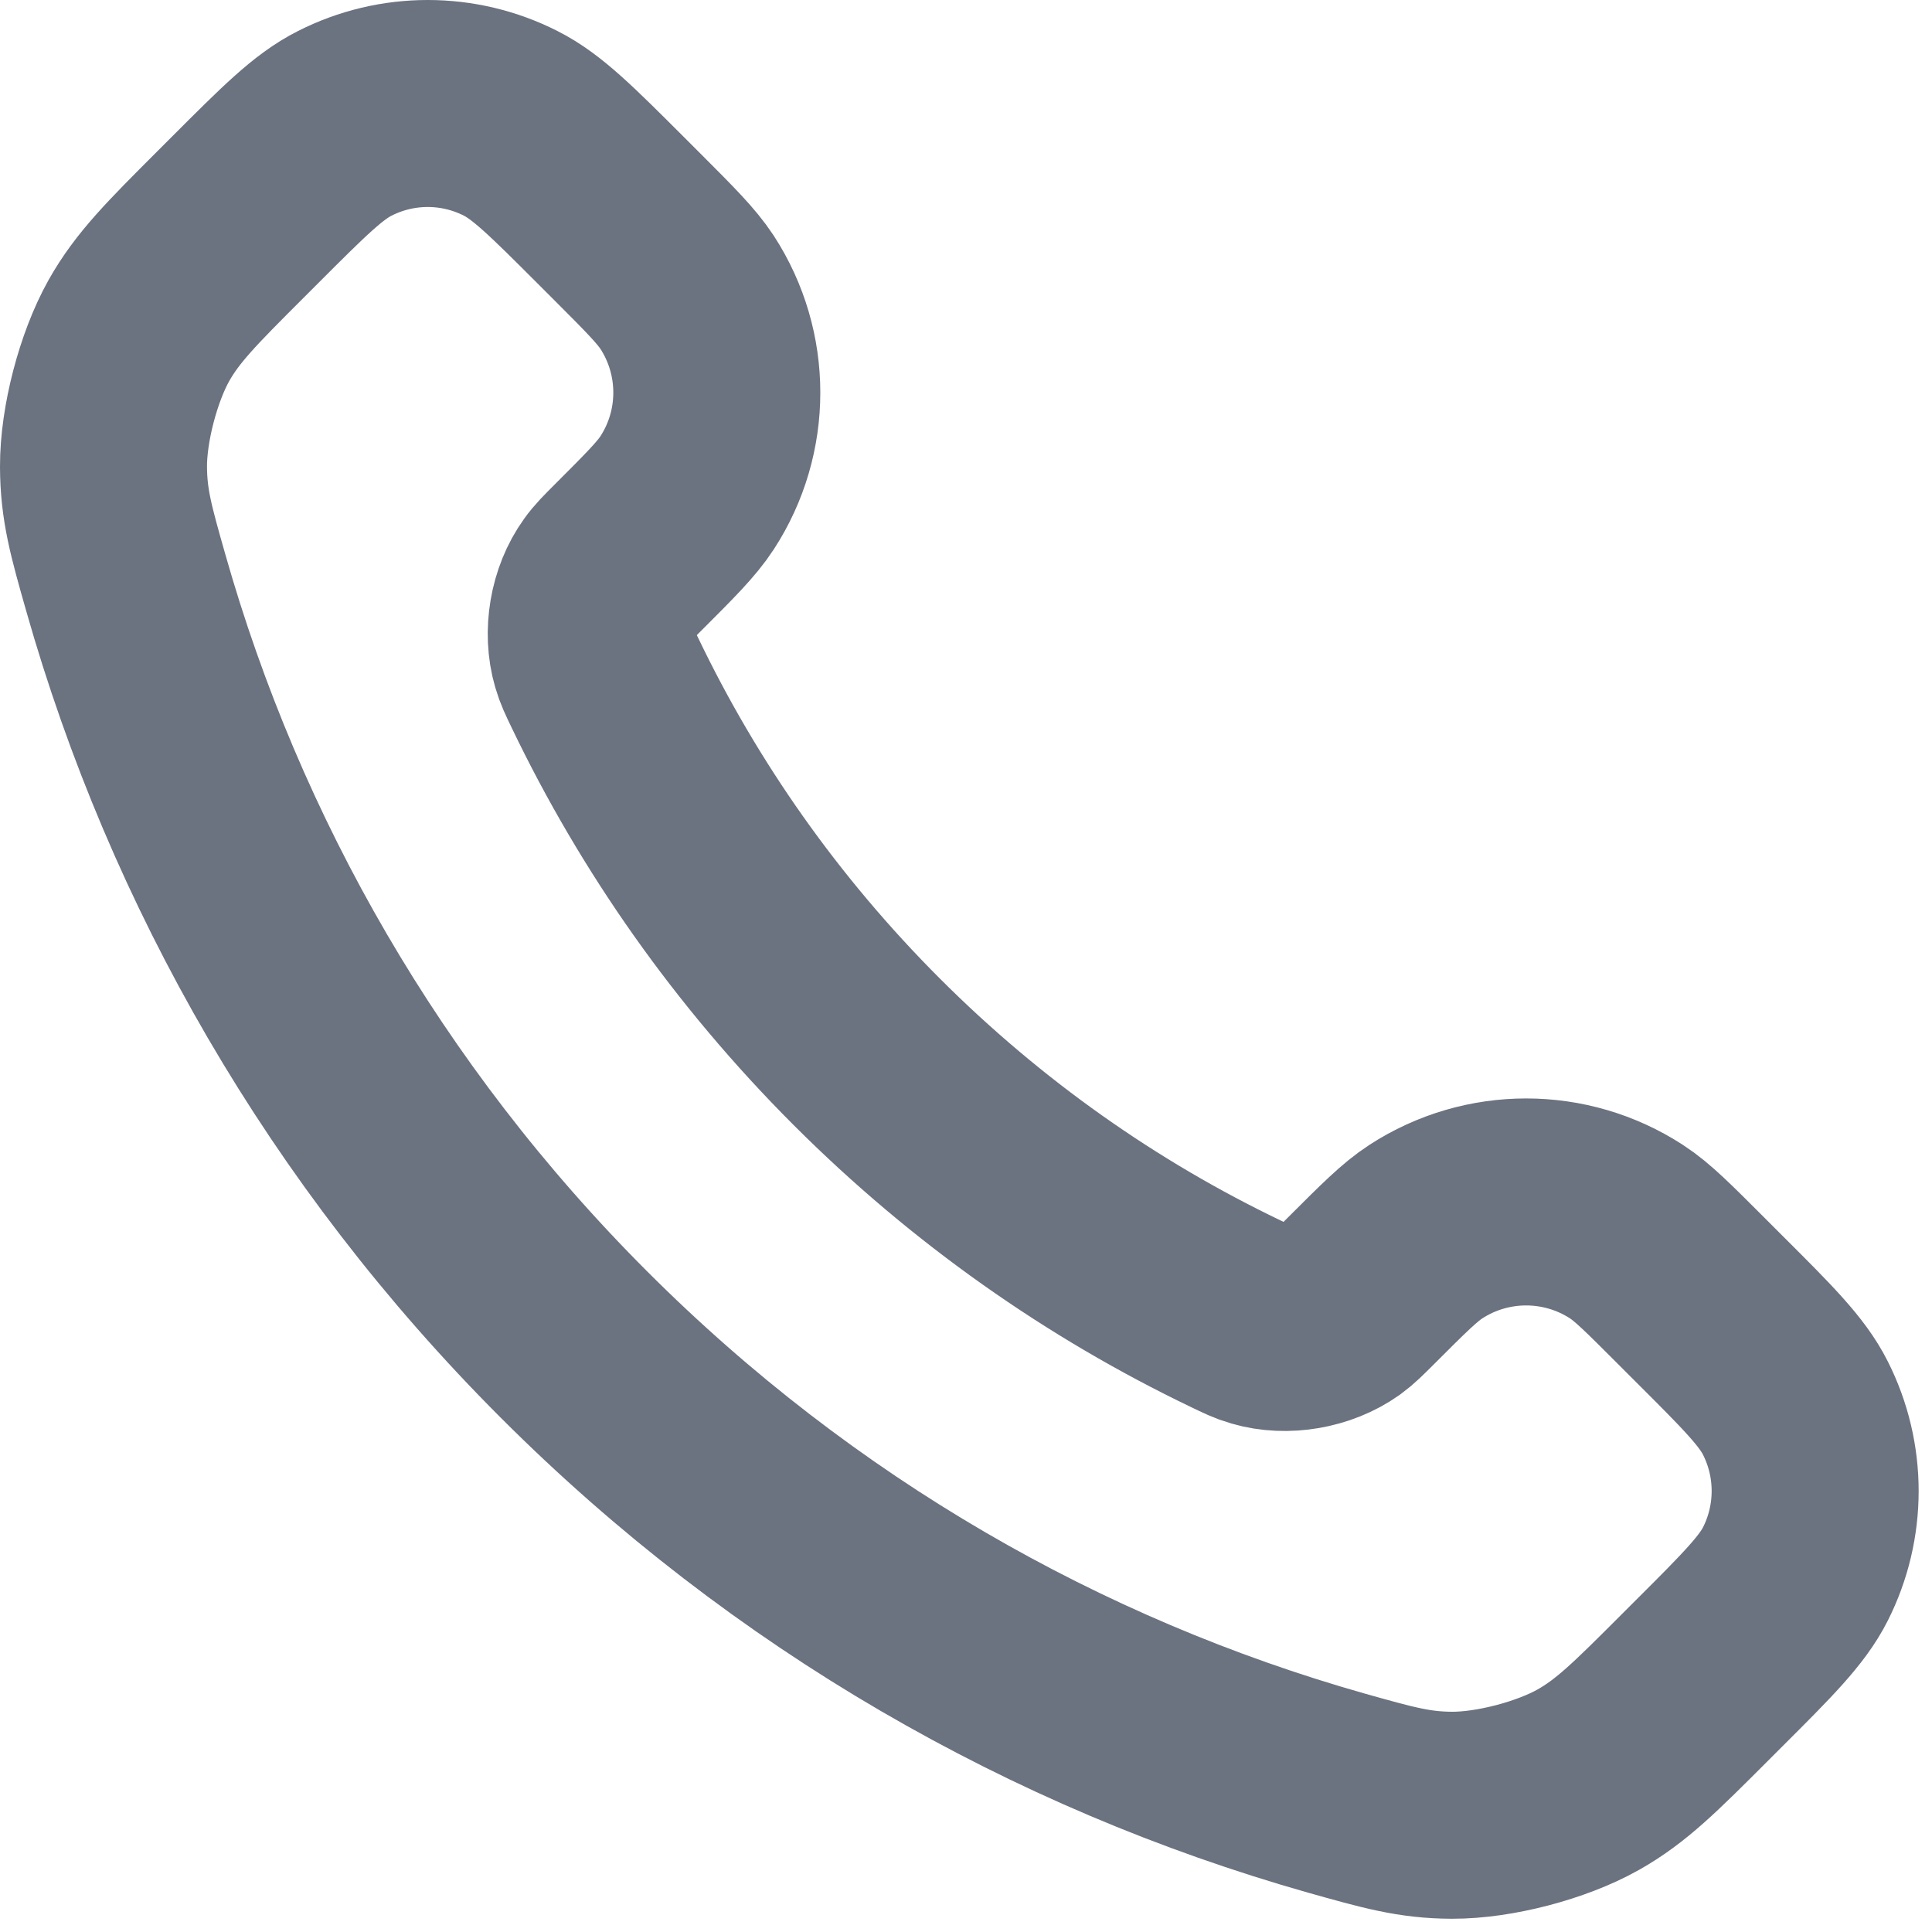 <svg width="14" height="14" viewBox="0 0 14 14" fill="none" xmlns="http://www.w3.org/2000/svg">
    <path
        d="M4.384 4.949C4.848 5.916 5.48 6.821 6.281 7.622C7.082 8.423 7.988 9.056 8.955 9.52C9.038 9.56 9.079 9.58 9.132 9.595C9.319 9.65 9.548 9.61 9.707 9.497C9.751 9.465 9.789 9.427 9.865 9.351C10.098 9.118 10.215 9.001 10.332 8.925C10.774 8.638 11.344 8.638 11.786 8.925C11.903 9.001 12.019 9.118 12.252 9.351L12.382 9.481C12.737 9.835 12.914 10.012 13.01 10.203C13.201 10.581 13.201 11.028 13.01 11.406C12.914 11.596 12.737 11.774 12.382 12.128L12.277 12.233C11.924 12.586 11.748 12.762 11.508 12.897C11.241 13.047 10.828 13.155 10.522 13.154C10.247 13.153 10.059 13.099 9.682 12.993C7.66 12.419 5.752 11.336 4.16 9.744C2.568 8.152 1.485 6.243 0.911 4.221C0.804 3.845 0.751 3.657 0.75 3.381C0.749 3.076 0.857 2.662 1.006 2.396C1.141 2.156 1.318 1.979 1.671 1.626L1.776 1.521C2.13 1.167 2.307 0.99 2.498 0.894C2.876 0.702 3.323 0.702 3.701 0.894C3.891 0.99 4.069 1.167 4.423 1.521L4.553 1.651C4.786 1.884 4.902 2.001 4.979 2.118C5.266 2.56 5.266 3.13 4.979 3.571C4.902 3.689 4.786 3.805 4.553 4.038C4.477 4.114 4.438 4.153 4.407 4.197C4.293 4.355 4.254 4.585 4.309 4.772C4.324 4.824 4.344 4.866 4.384 4.949Z"
        stroke="#6B7280" stroke-width="1.5" stroke-linecap="round" stroke-linejoin="round" />
</svg>
    